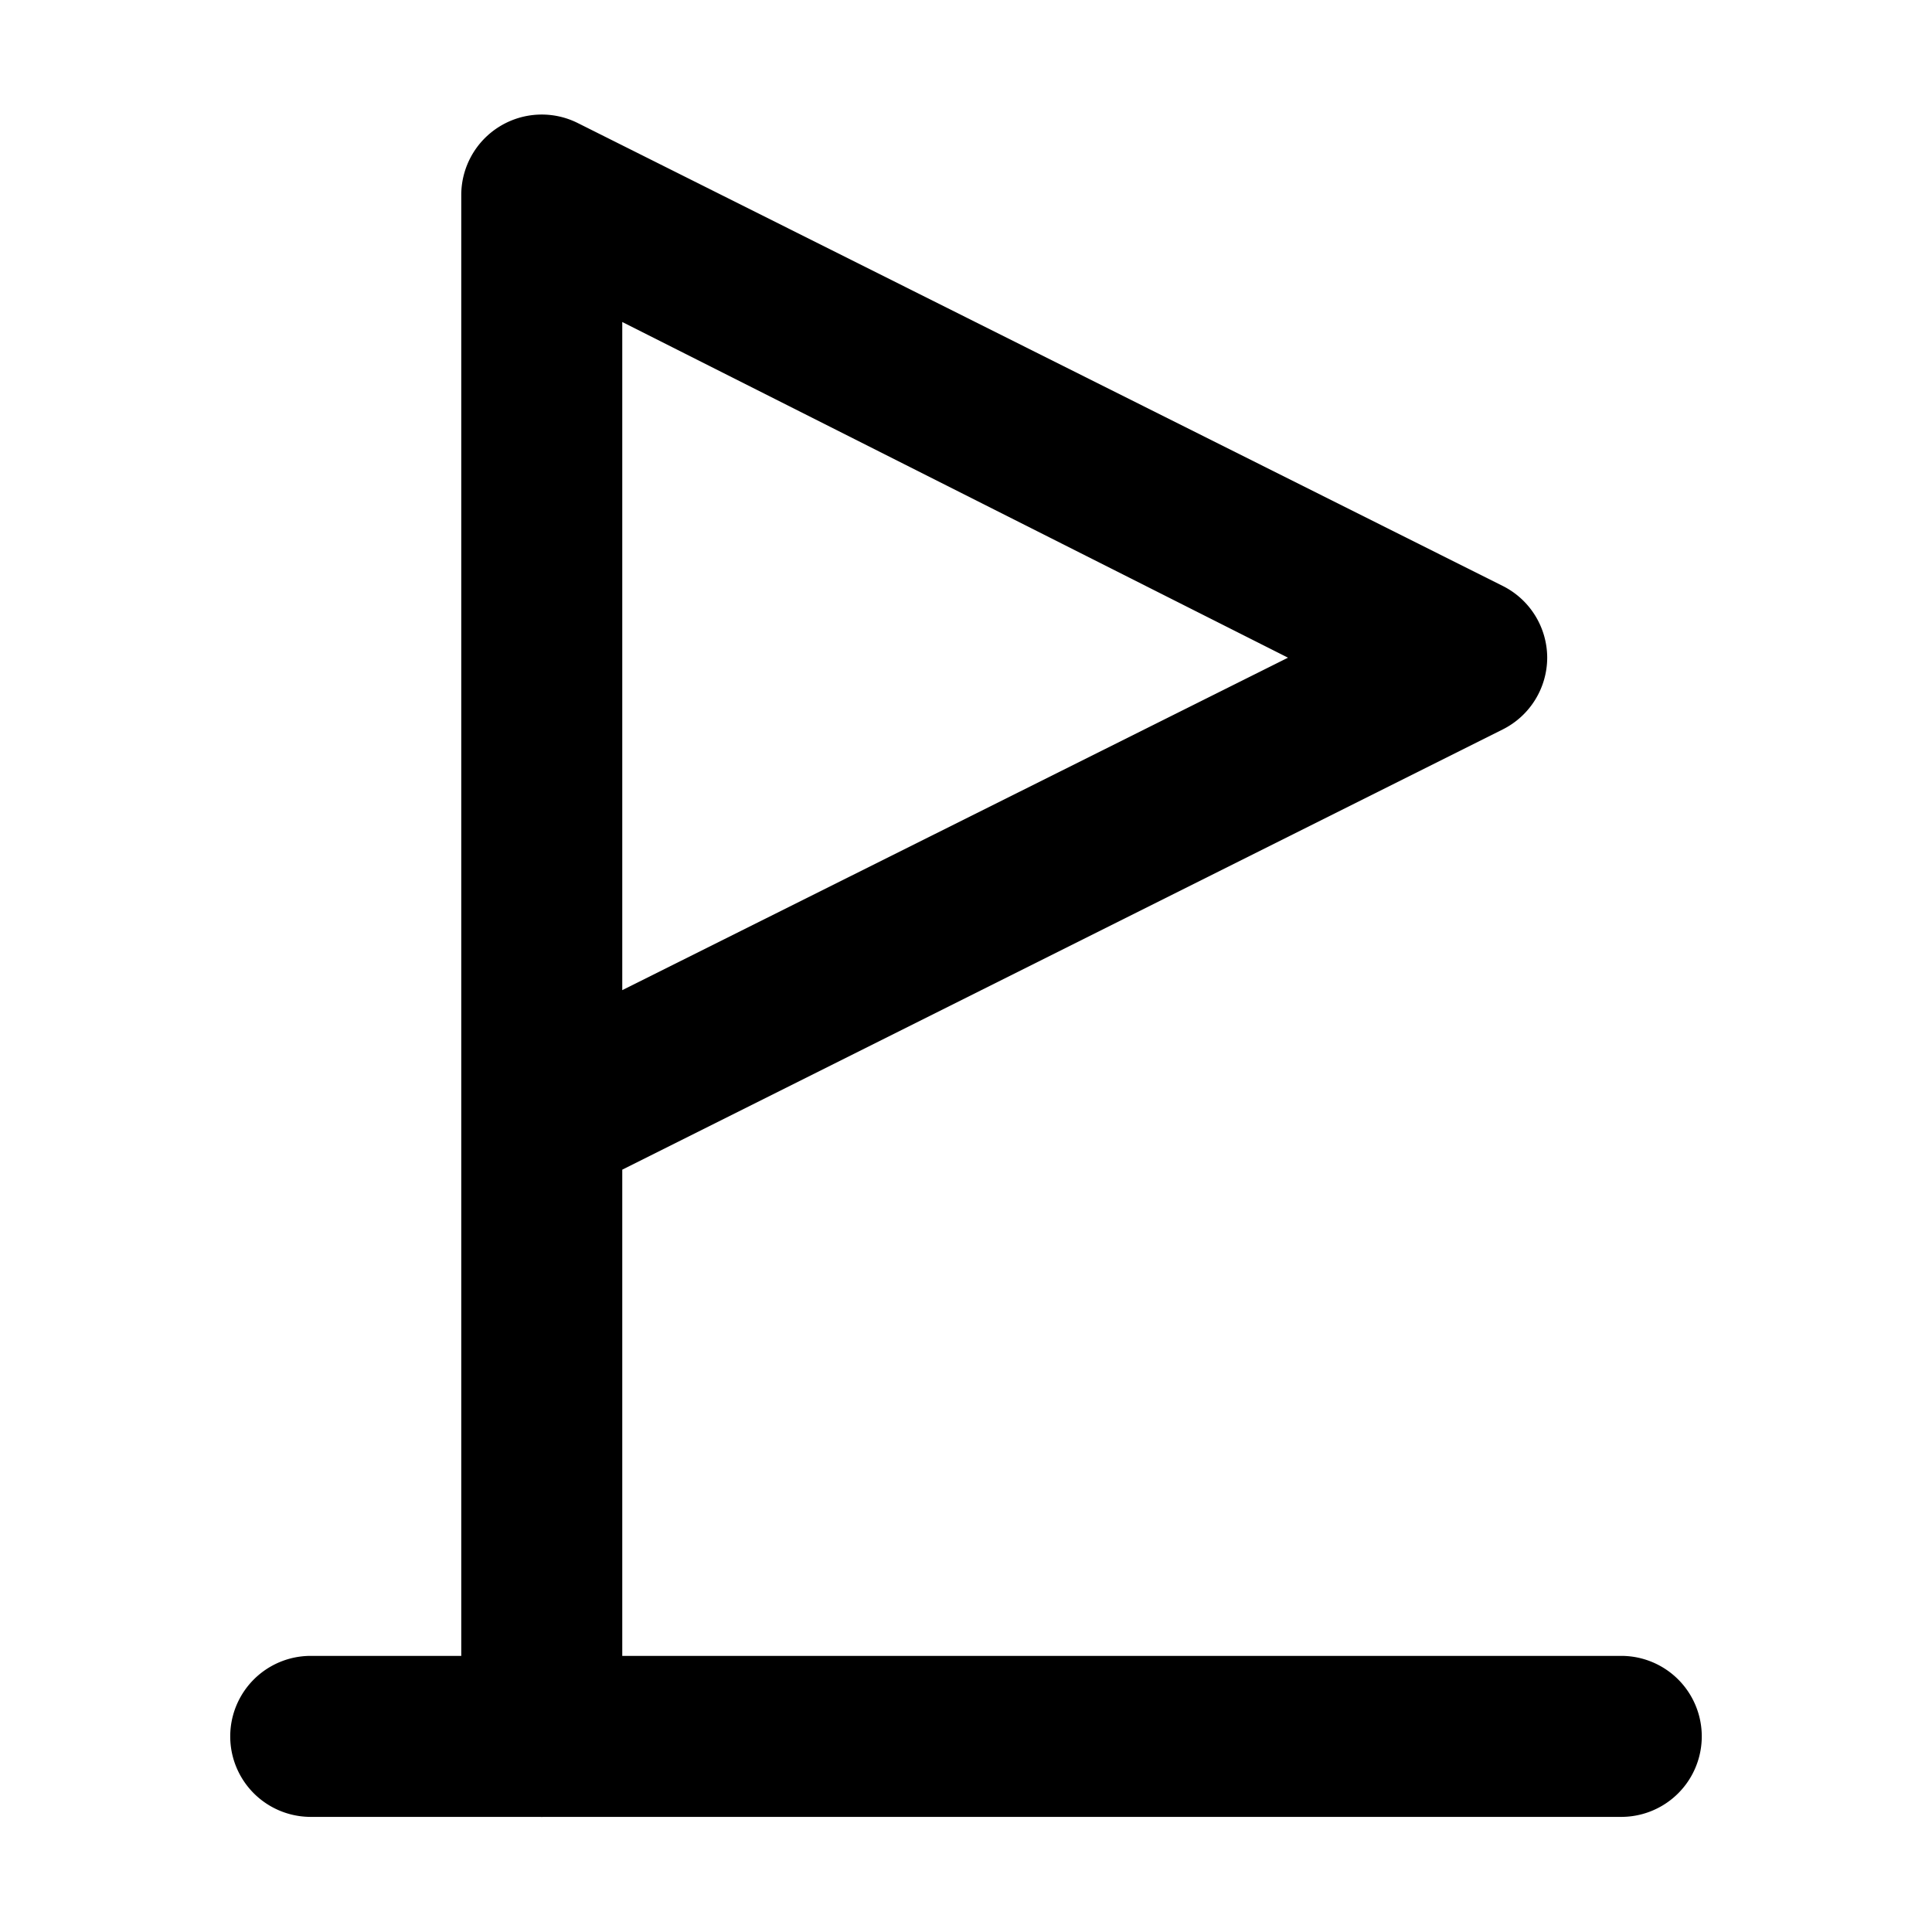 <?xml version="1.0" encoding="utf-8"?><!-- Скачано с сайта svg4.ru / Downloaded from svg4.ru -->
<svg width="800px" height="800px" viewBox="0 0 24 24" id="Layer_1" data-name="Layer 1" xmlns="http://www.w3.org/2000/svg" xmlns:xlink="http://www.w3.org/1999/xlink">
<defs>
<style>.cls-1{fill:none;}.cls-2{clip-path:url(#clip-path);}</style>
<clipPath id="clip-path">
<rect class="cls-1" width="24" height="24"/>
</clipPath>
</defs>
<title>flag</title>
<g class="cls-2">
<path d="M20.14,22.57H3.86a1,1,0,1,1,0-2H20.14a1,1,0,0,1,0,2Z"/>
<path d="M6.73,22.57a1,1,0,0,1-1-1V2.43a1,1,0,0,1,1.45-.9L18.67,7.28a1,1,0,0,1,.55.89,1,1,0,0,1-.55.89L7.73,14.53v7A1,1,0,0,1,6.73,22.57ZM7.73,4V12.3L16,8.17Z"/>
</g>
</svg>